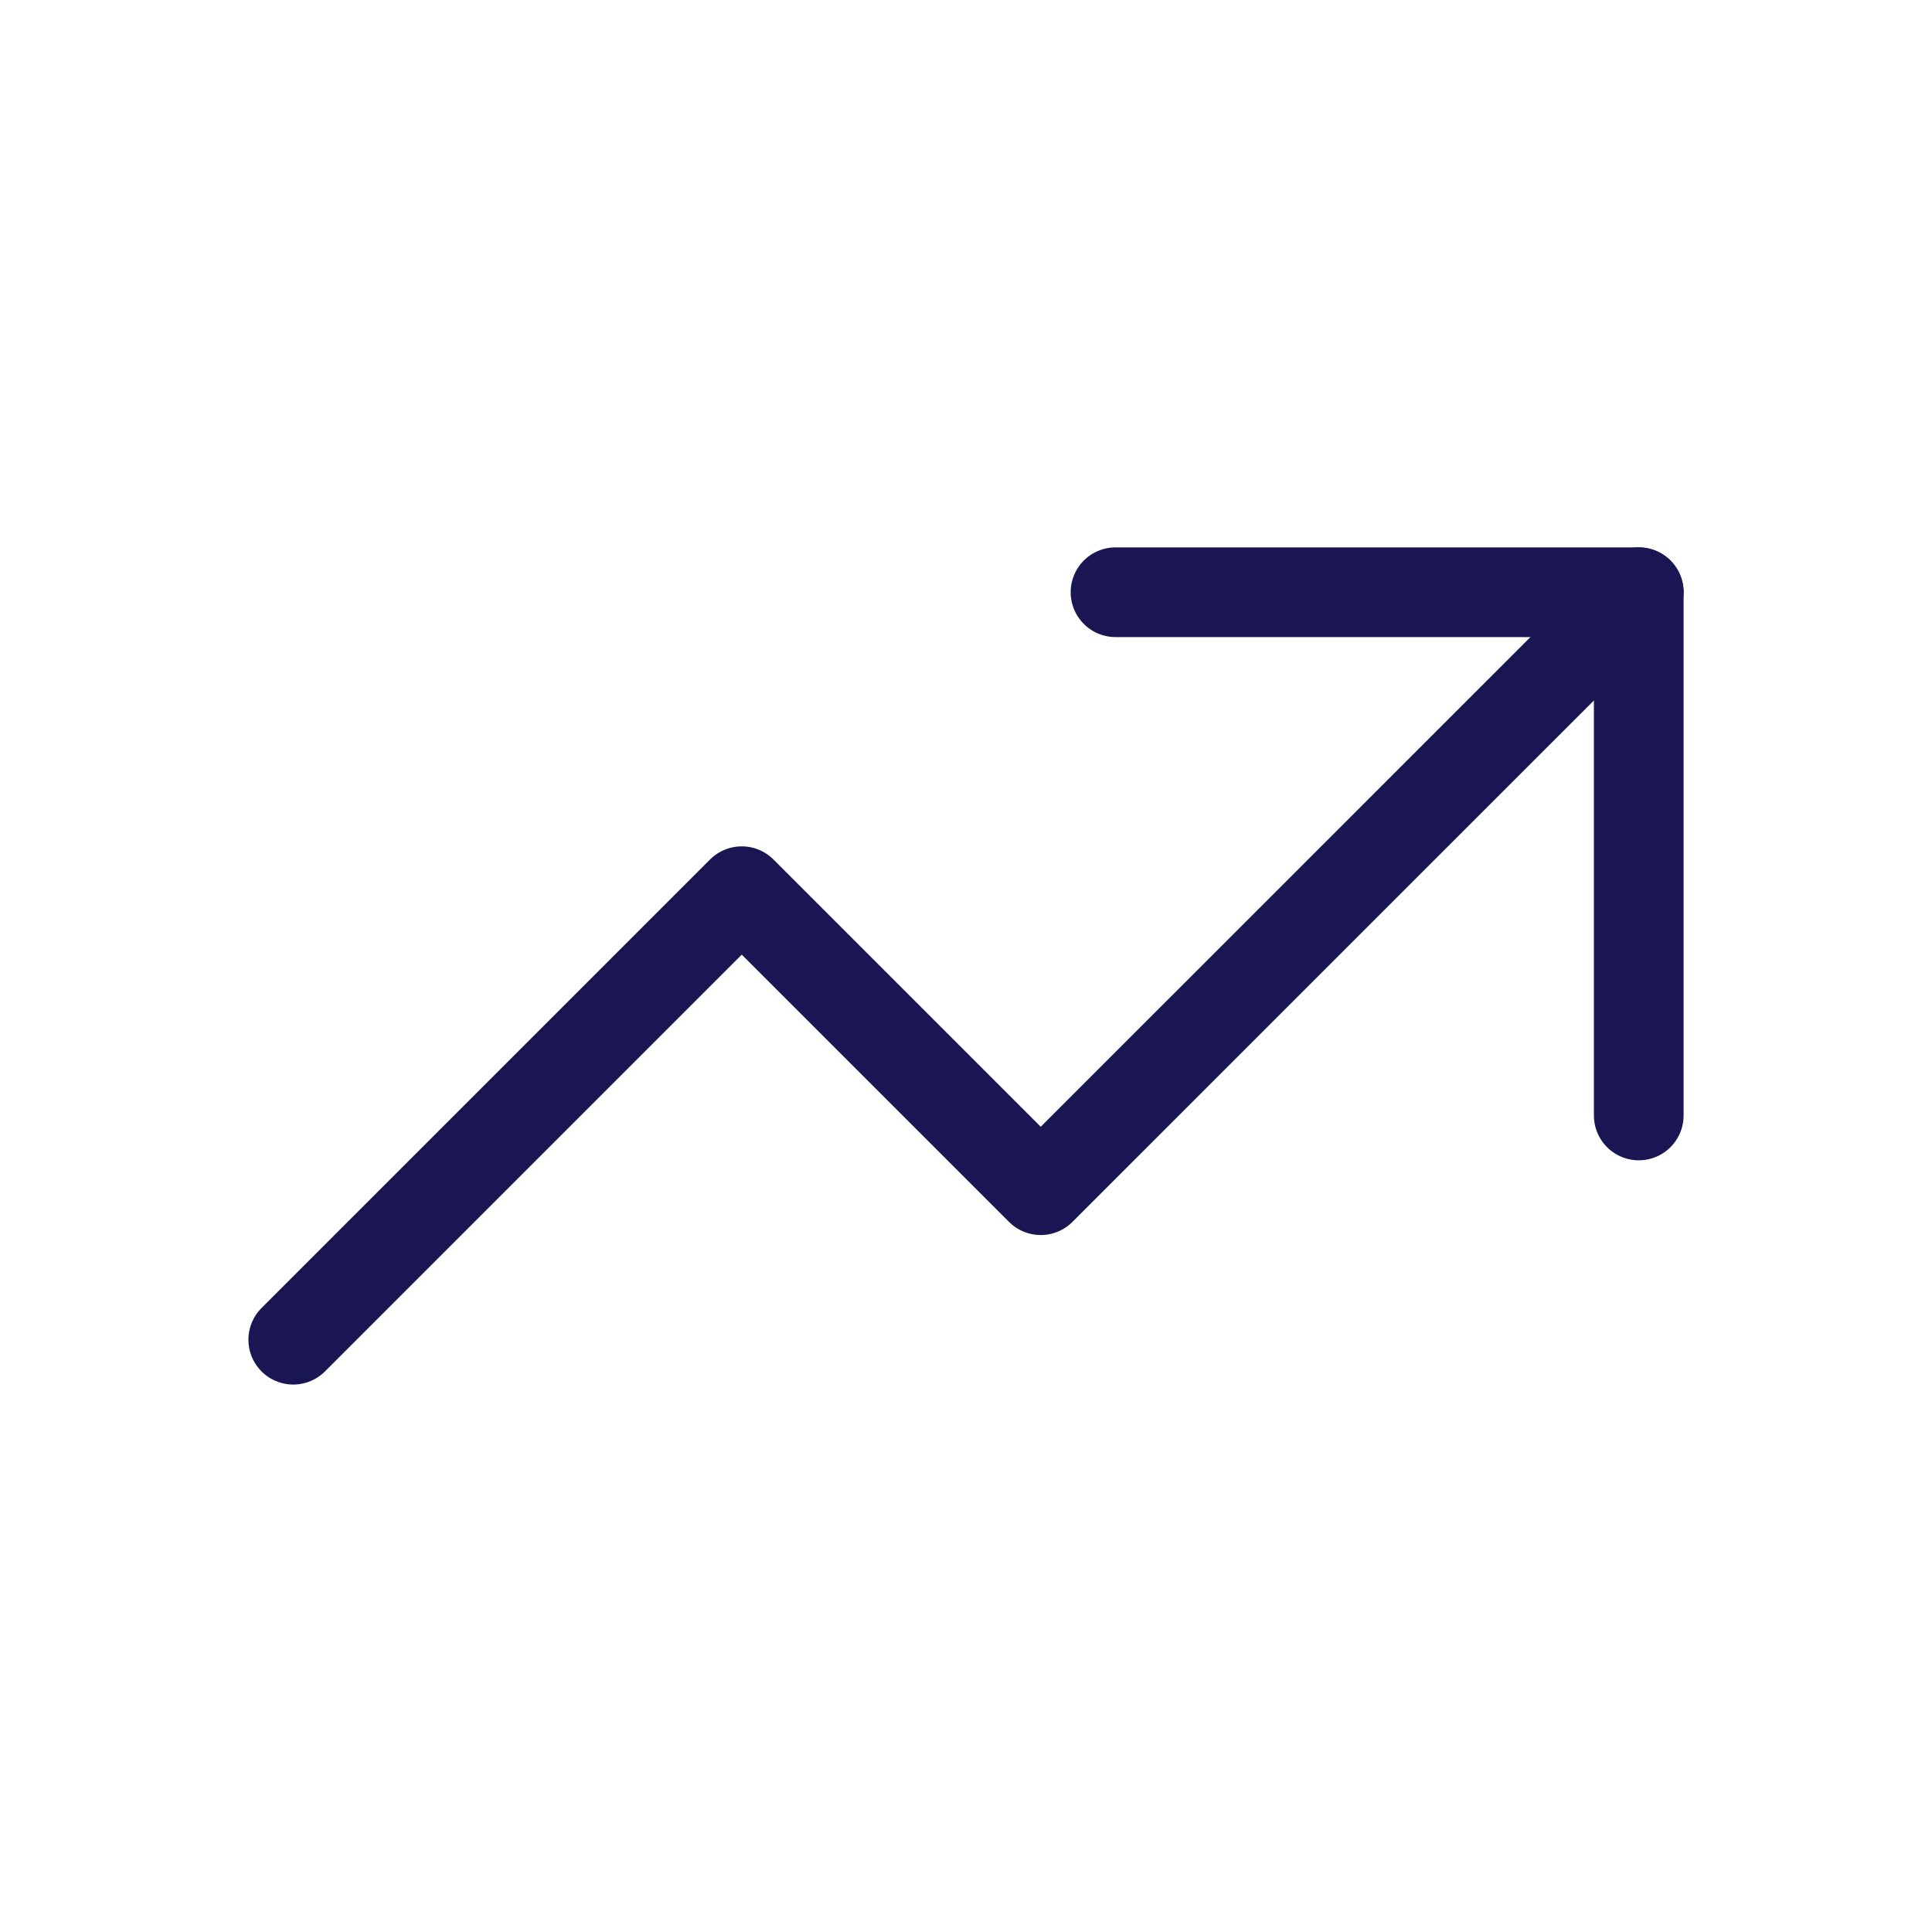 <svg xmlns="http://www.w3.org/2000/svg" width="28" height="28" viewBox="0 0 28 28" fill="none"><path d="M4.25 19.416L10.75 12.916L15.083 17.249L23.75 8.583" stroke="#191653" stroke-width="1.3" stroke-linecap="round" stroke-linejoin="round"/><path d="M23.75 16.166V8.583H16.167" stroke="#191653" stroke-width="1.3" stroke-linecap="round" stroke-linejoin="round"/></svg>